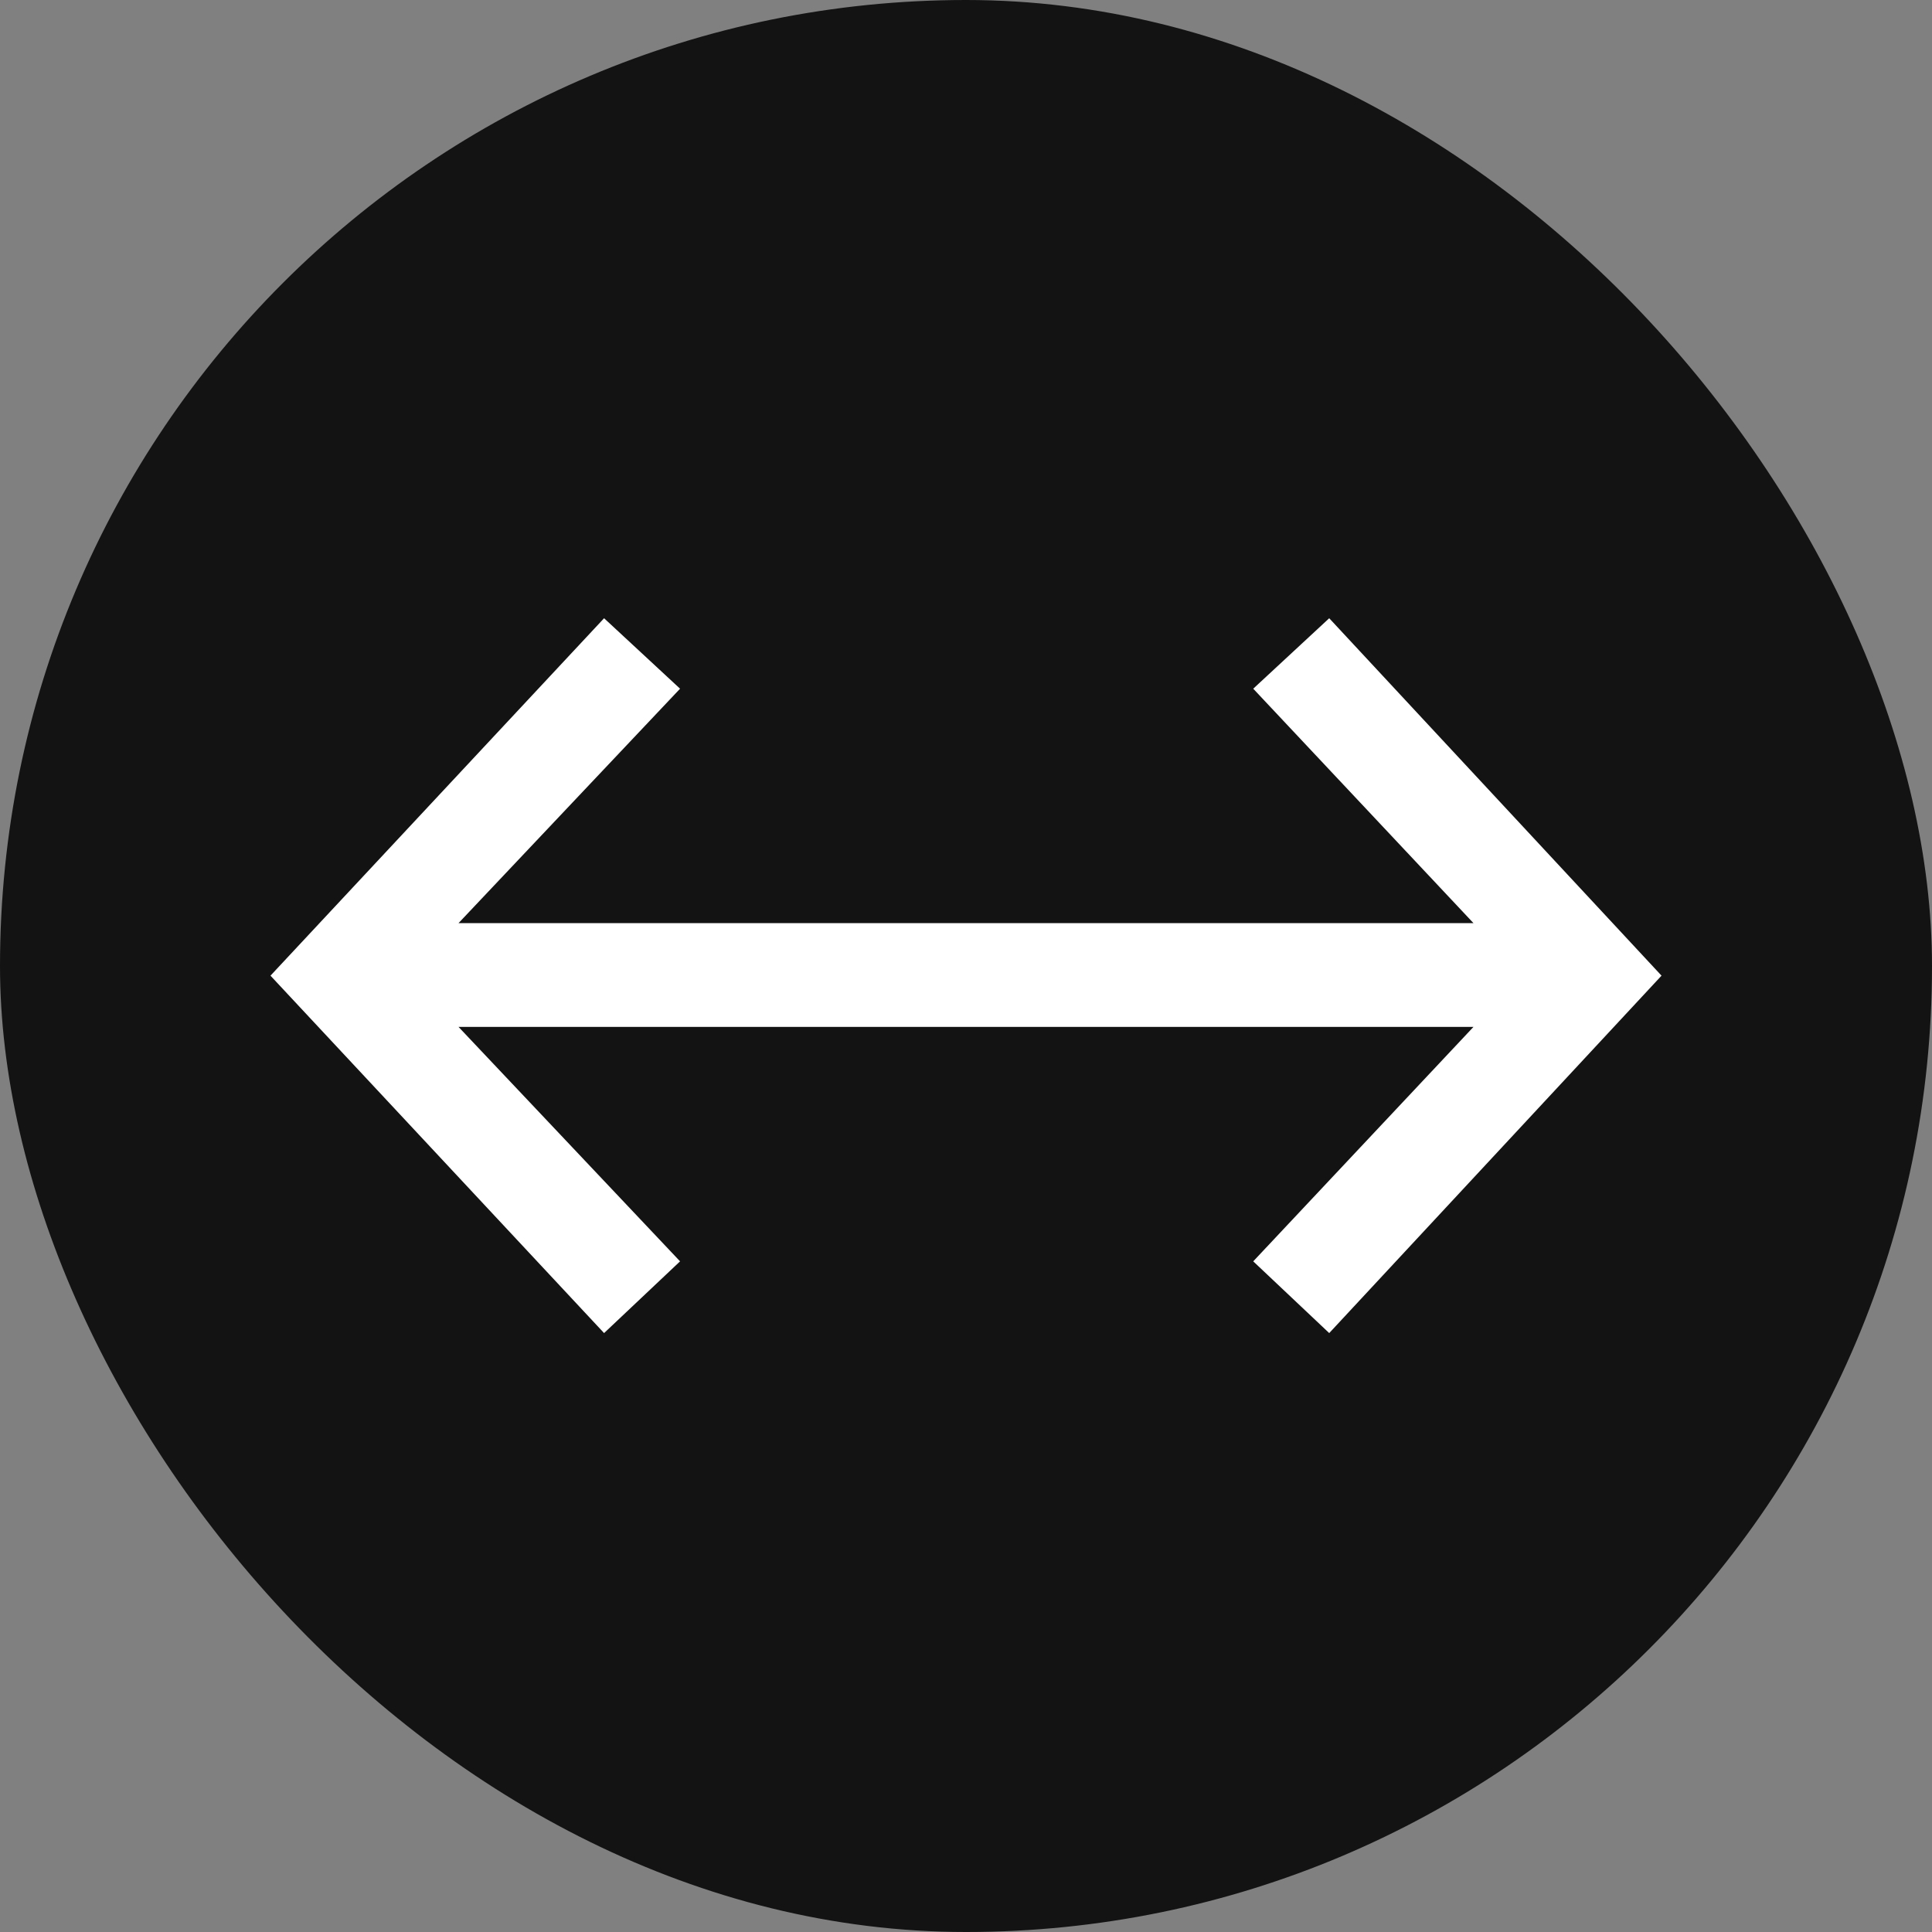 <?xml version="1.0" encoding="UTF-8"?> <svg xmlns="http://www.w3.org/2000/svg" width="100" height="100" viewBox="0 0 100 100" fill="none"><rect x="0" y="0" width="100" height="100" fill="#808080" stroke="none"/><rect width="100" height="100" rx="50" fill="#131313"></rect><path d="M35.2 65.287L31.267 69L14 50.5L31.267 32L35.2 35.647L23.733 47.781H76.267L64.867 35.647L68.8 32L86 50.5L68.8 69L64.867 65.287L76.267 53.152H23.733L35.2 65.287Z" fill="white"></path></svg> 